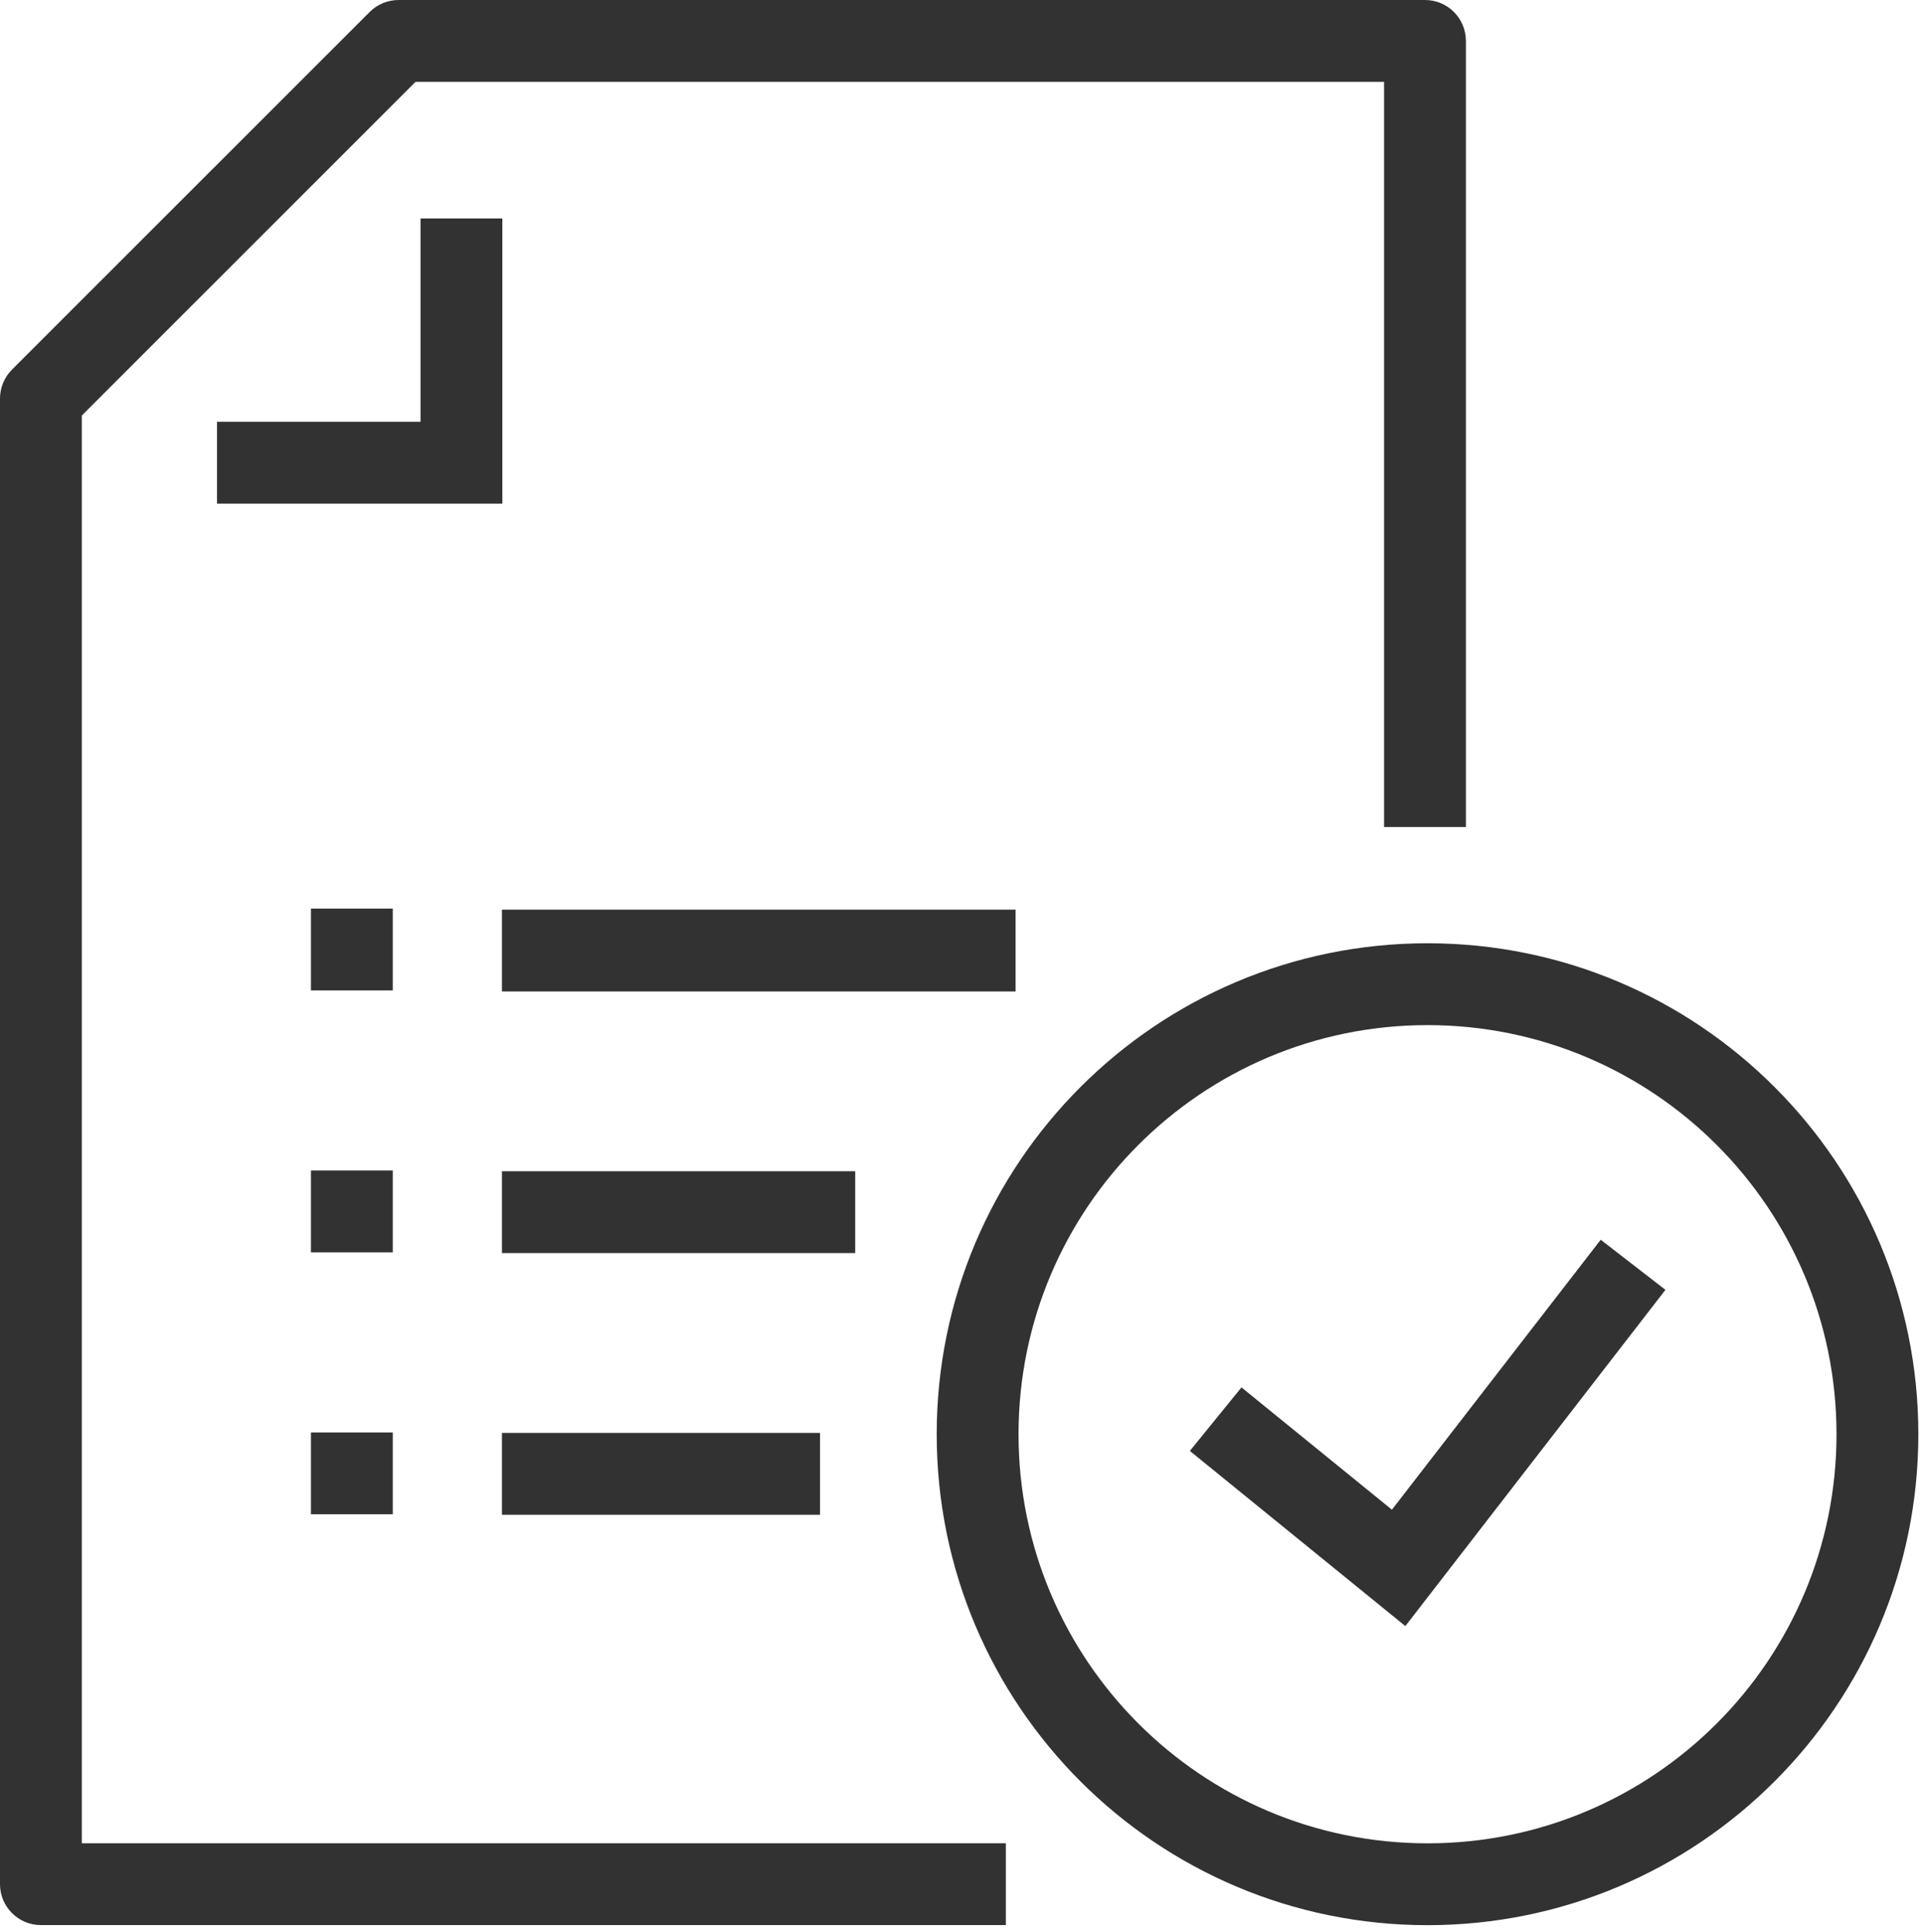 <?xml version="1.0" encoding="UTF-8"?> <svg xmlns="http://www.w3.org/2000/svg" width="235" height="236" viewBox="0 0 235 236" fill="none"><g clip-path="url(#clip0_8006_888)"><path fill-rule="evenodd" clip-rule="evenodd" d="M48.71 0C47.384 0 46.113 0.526 45.175 1.464L1.465 45.154C0.527 46.091 0 47.364 0 48.69V230.19C0 232.951 2.239 235.19 5 235.19H122.92V225.19H10V50.762L50.78 10H169.14V101.04H179.14V5C179.14 2.239 176.901 0 174.14 0H48.71ZM51.39 26.69V51.53H26.52V61.53H56.39H61.39V56.53V26.69H51.39ZM174.875 194.61L203.525 157.58L195.615 151.46L170.099 184.44L151.713 169.5L145.407 177.26L167.767 195.43L171.741 198.66L174.875 194.61ZM174.45 125.24C146.847 125.24 124.47 147.617 124.47 175.22C124.47 202.823 146.847 225.2 174.45 225.2C202.053 225.2 224.43 202.823 224.43 175.22C224.43 147.617 202.053 125.24 174.45 125.24ZM114.47 175.22C114.47 142.094 141.324 115.24 174.45 115.24C207.576 115.24 234.43 142.094 234.43 175.22C234.43 208.346 207.576 235.2 174.45 235.2C141.324 235.2 114.47 208.346 114.47 175.22ZM38 175H48V185H38V175ZM100.21 185.06H61.34V175.06H100.21V185.06ZM38 143H48V153H38V143ZM104.51 153.09H61.34V143.09H104.51V153.09ZM48 111H38V121H48V111ZM61.34 121.13H124.11V111.13H61.34V121.13Z" fill="#323232"></path></g><defs><clipPath id="clip0_8006_888"><rect width="234.43" height="235.2" fill="white"></rect></clipPath></defs></svg> 
